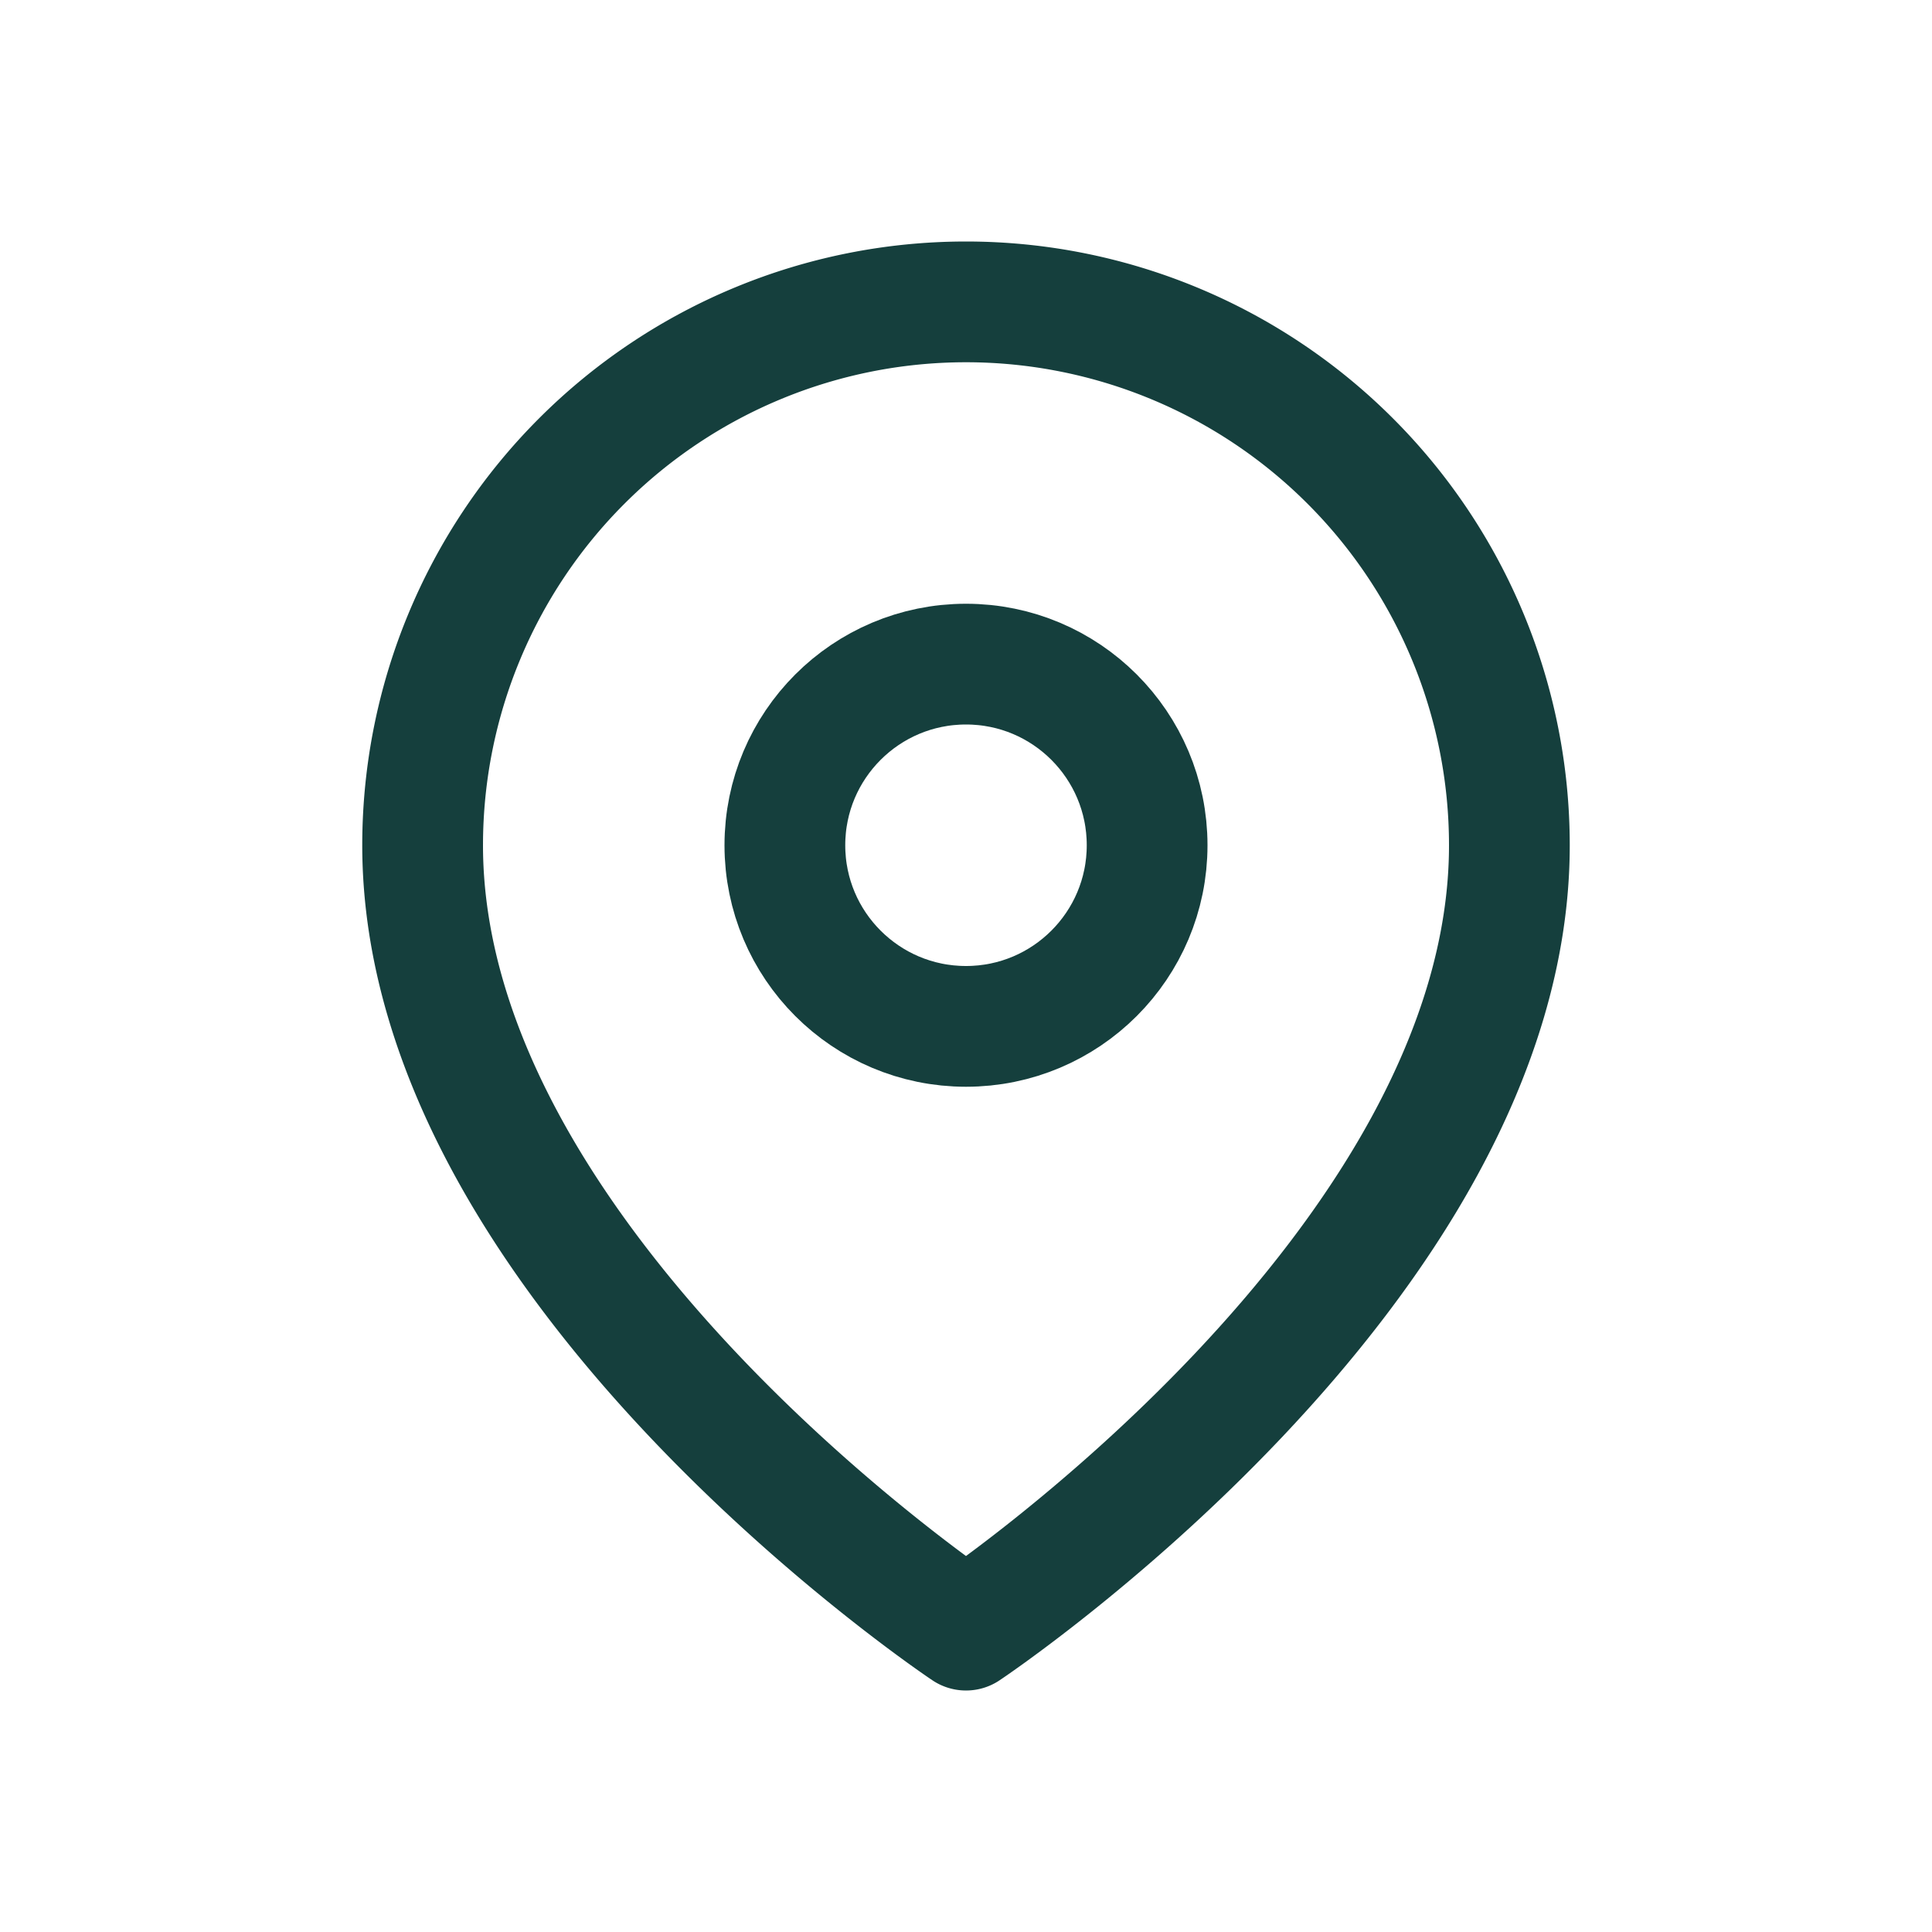 <svg xmlns="http://www.w3.org/2000/svg" width="32" height="32" viewBox="0 0 32 32"><defs><style>.a,.b{fill:none;}.a{stroke:#153f3d;stroke-linecap:round;stroke-linejoin:round;stroke-width:2px;}</style></defs><g transform="translate(7 5)"><path class="a" d="M21,10c0,7-9,13-9,13S3,17,3,10a9,9,0,1,1,18,0Z" transform="translate(-3 -1)"/><circle class="a" cx="3" cy="3" r="3" transform="translate(6 6)"/></g><rect class="b" width="32" height="32"/></svg>